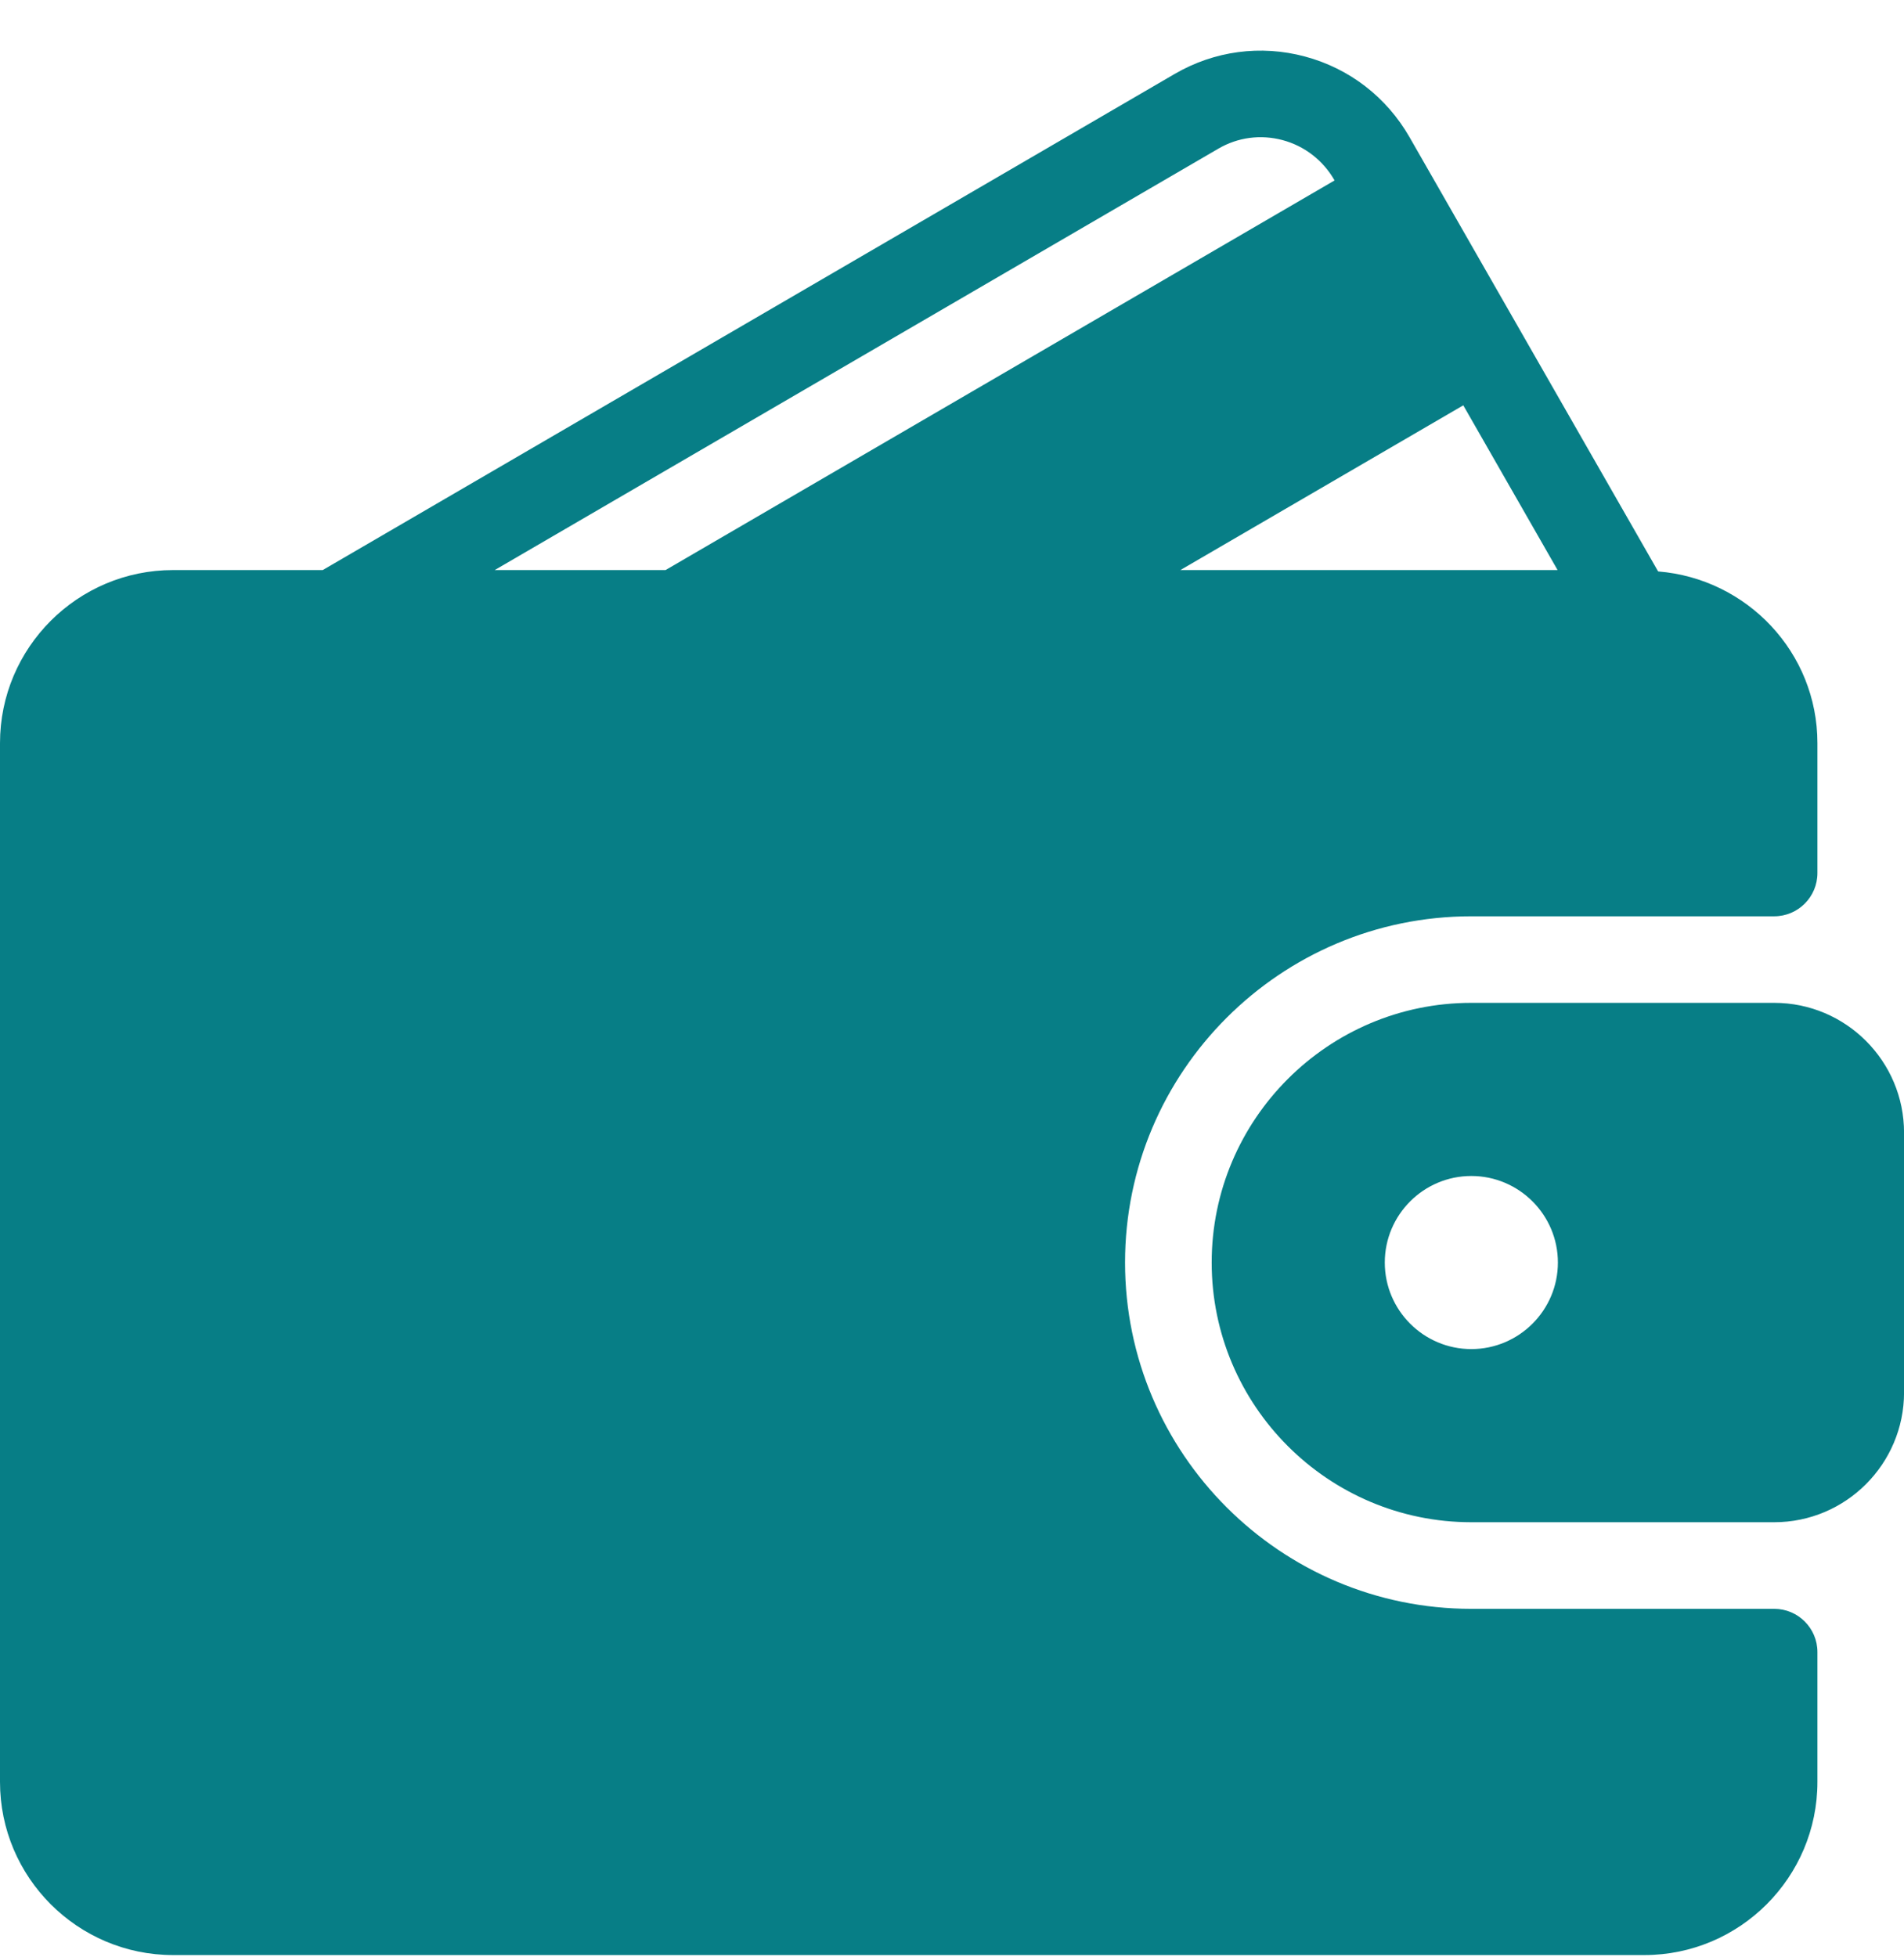 <svg xmlns="http://www.w3.org/2000/svg" width="36" height="37" viewBox="0 0 36 37" fill="none"><g clip-path="url(#clip0_2428_9356)"><path d="M33.545 30.412H27.818C24.209 30.412 21.272 27.475 21.272 23.866C21.272 20.257 24.209 17.321 27.818 17.321H33.545C33.997 17.321 34.363 16.955 34.363 16.503V14.048C34.363 12.333 33.032 10.937 31.351 10.802L26.652 2.595C26.217 1.836 25.514 1.293 24.672 1.068C23.835 0.844 22.959 0.962 22.21 1.398L6.102 10.776H3.273C1.468 10.776 0 12.243 0 14.048V33.684C0 35.489 1.468 36.957 3.273 36.957H31.09C32.895 36.957 34.363 35.489 34.363 33.684V31.23C34.363 30.778 33.997 30.412 33.545 30.412ZM27.667 7.662L29.45 10.776H22.318L27.667 7.662ZM9.354 10.776L23.033 2.812C23.403 2.595 23.835 2.538 24.249 2.648C24.667 2.76 25.015 3.03 25.232 3.408L25.233 3.411L12.584 10.776H9.354Z" fill="#077E86"></path><path d="M33.546 18.957H27.819C25.112 18.957 22.91 21.159 22.91 23.866C22.91 26.573 25.112 28.775 27.819 28.775H33.546C34.9 28.775 36.001 27.674 36.001 26.32V21.412C36.001 20.058 34.9 18.957 33.546 18.957ZM27.819 25.502C26.917 25.502 26.183 24.768 26.183 23.866C26.183 22.964 26.917 22.23 27.819 22.23C28.721 22.23 29.456 22.964 29.456 23.866C29.456 24.768 28.721 25.502 27.819 25.502Z" fill="#077E86"></path></g><defs><clipPath id="clip0_2428_9356"><rect width="36" height="36" fill="white" transform="translate(0 0.957)"></rect></clipPath></defs></svg>